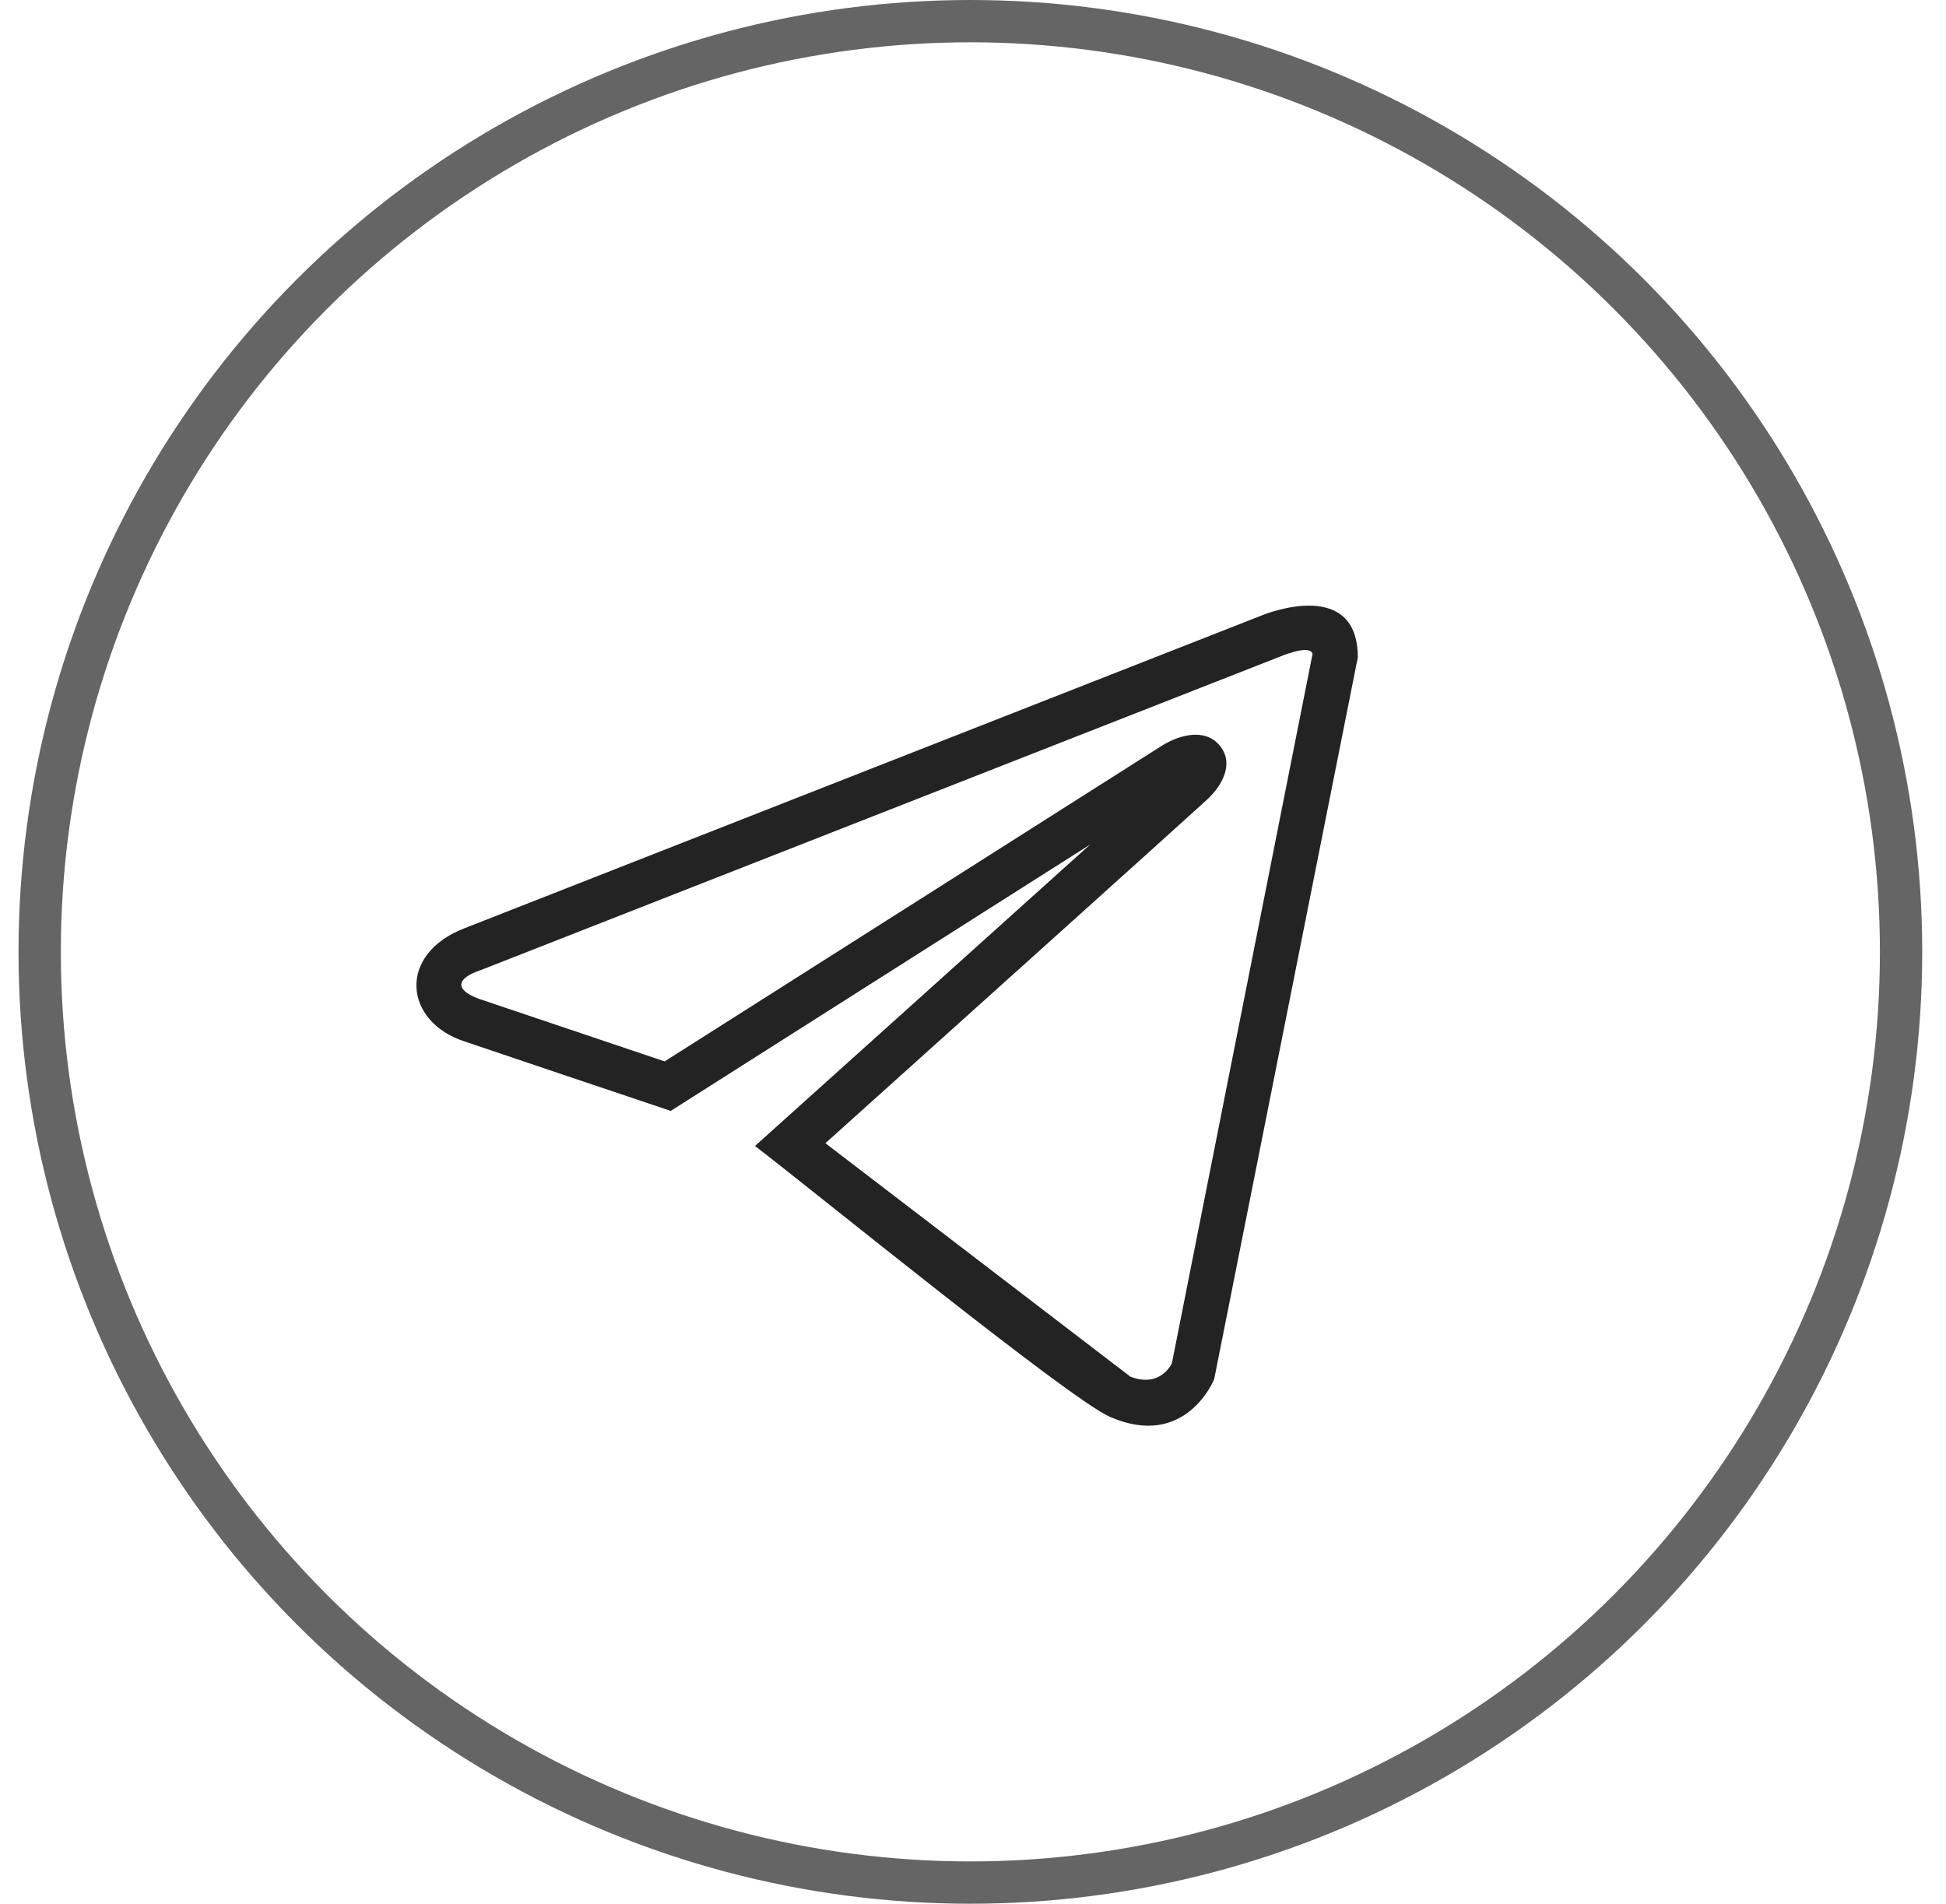 <?xml version="1.0" encoding="UTF-8"?> <svg xmlns="http://www.w3.org/2000/svg" width="46" height="45" viewBox="0 0 46 45" fill="none"><circle cx="22.938" cy="22.5" r="22" stroke="#656565"></circle><path d="M28.701 32.602C28.699 32.607 28.031 34.274 26.239 33.492C25.265 33.066 19.203 28.126 17.847 27.088C20.488 24.714 23.129 22.34 25.769 19.963L15.855 26.259C14.233 25.713 12.61 25.17 10.99 24.62C9.544 24.156 9.379 22.549 10.995 21.936L29.819 14.55C30 14.474 32.096 13.677 32.096 15.54L28.701 32.602ZM27.701 32.227L31.026 15.459C30.97 15.21 30.226 15.534 30.224 15.534L11.354 22.935C10.765 23.131 10.751 23.407 11.338 23.616L15.711 25.089L27.479 17.618C27.878 17.374 28.482 17.202 28.831 17.622C29.184 18.047 28.888 18.569 28.545 18.89C28.205 19.207 21.547 25.194 19.511 27.023L26.72 32.541C27.352 32.785 27.631 32.361 27.701 32.227Z" fill="#232323"></path></svg> 